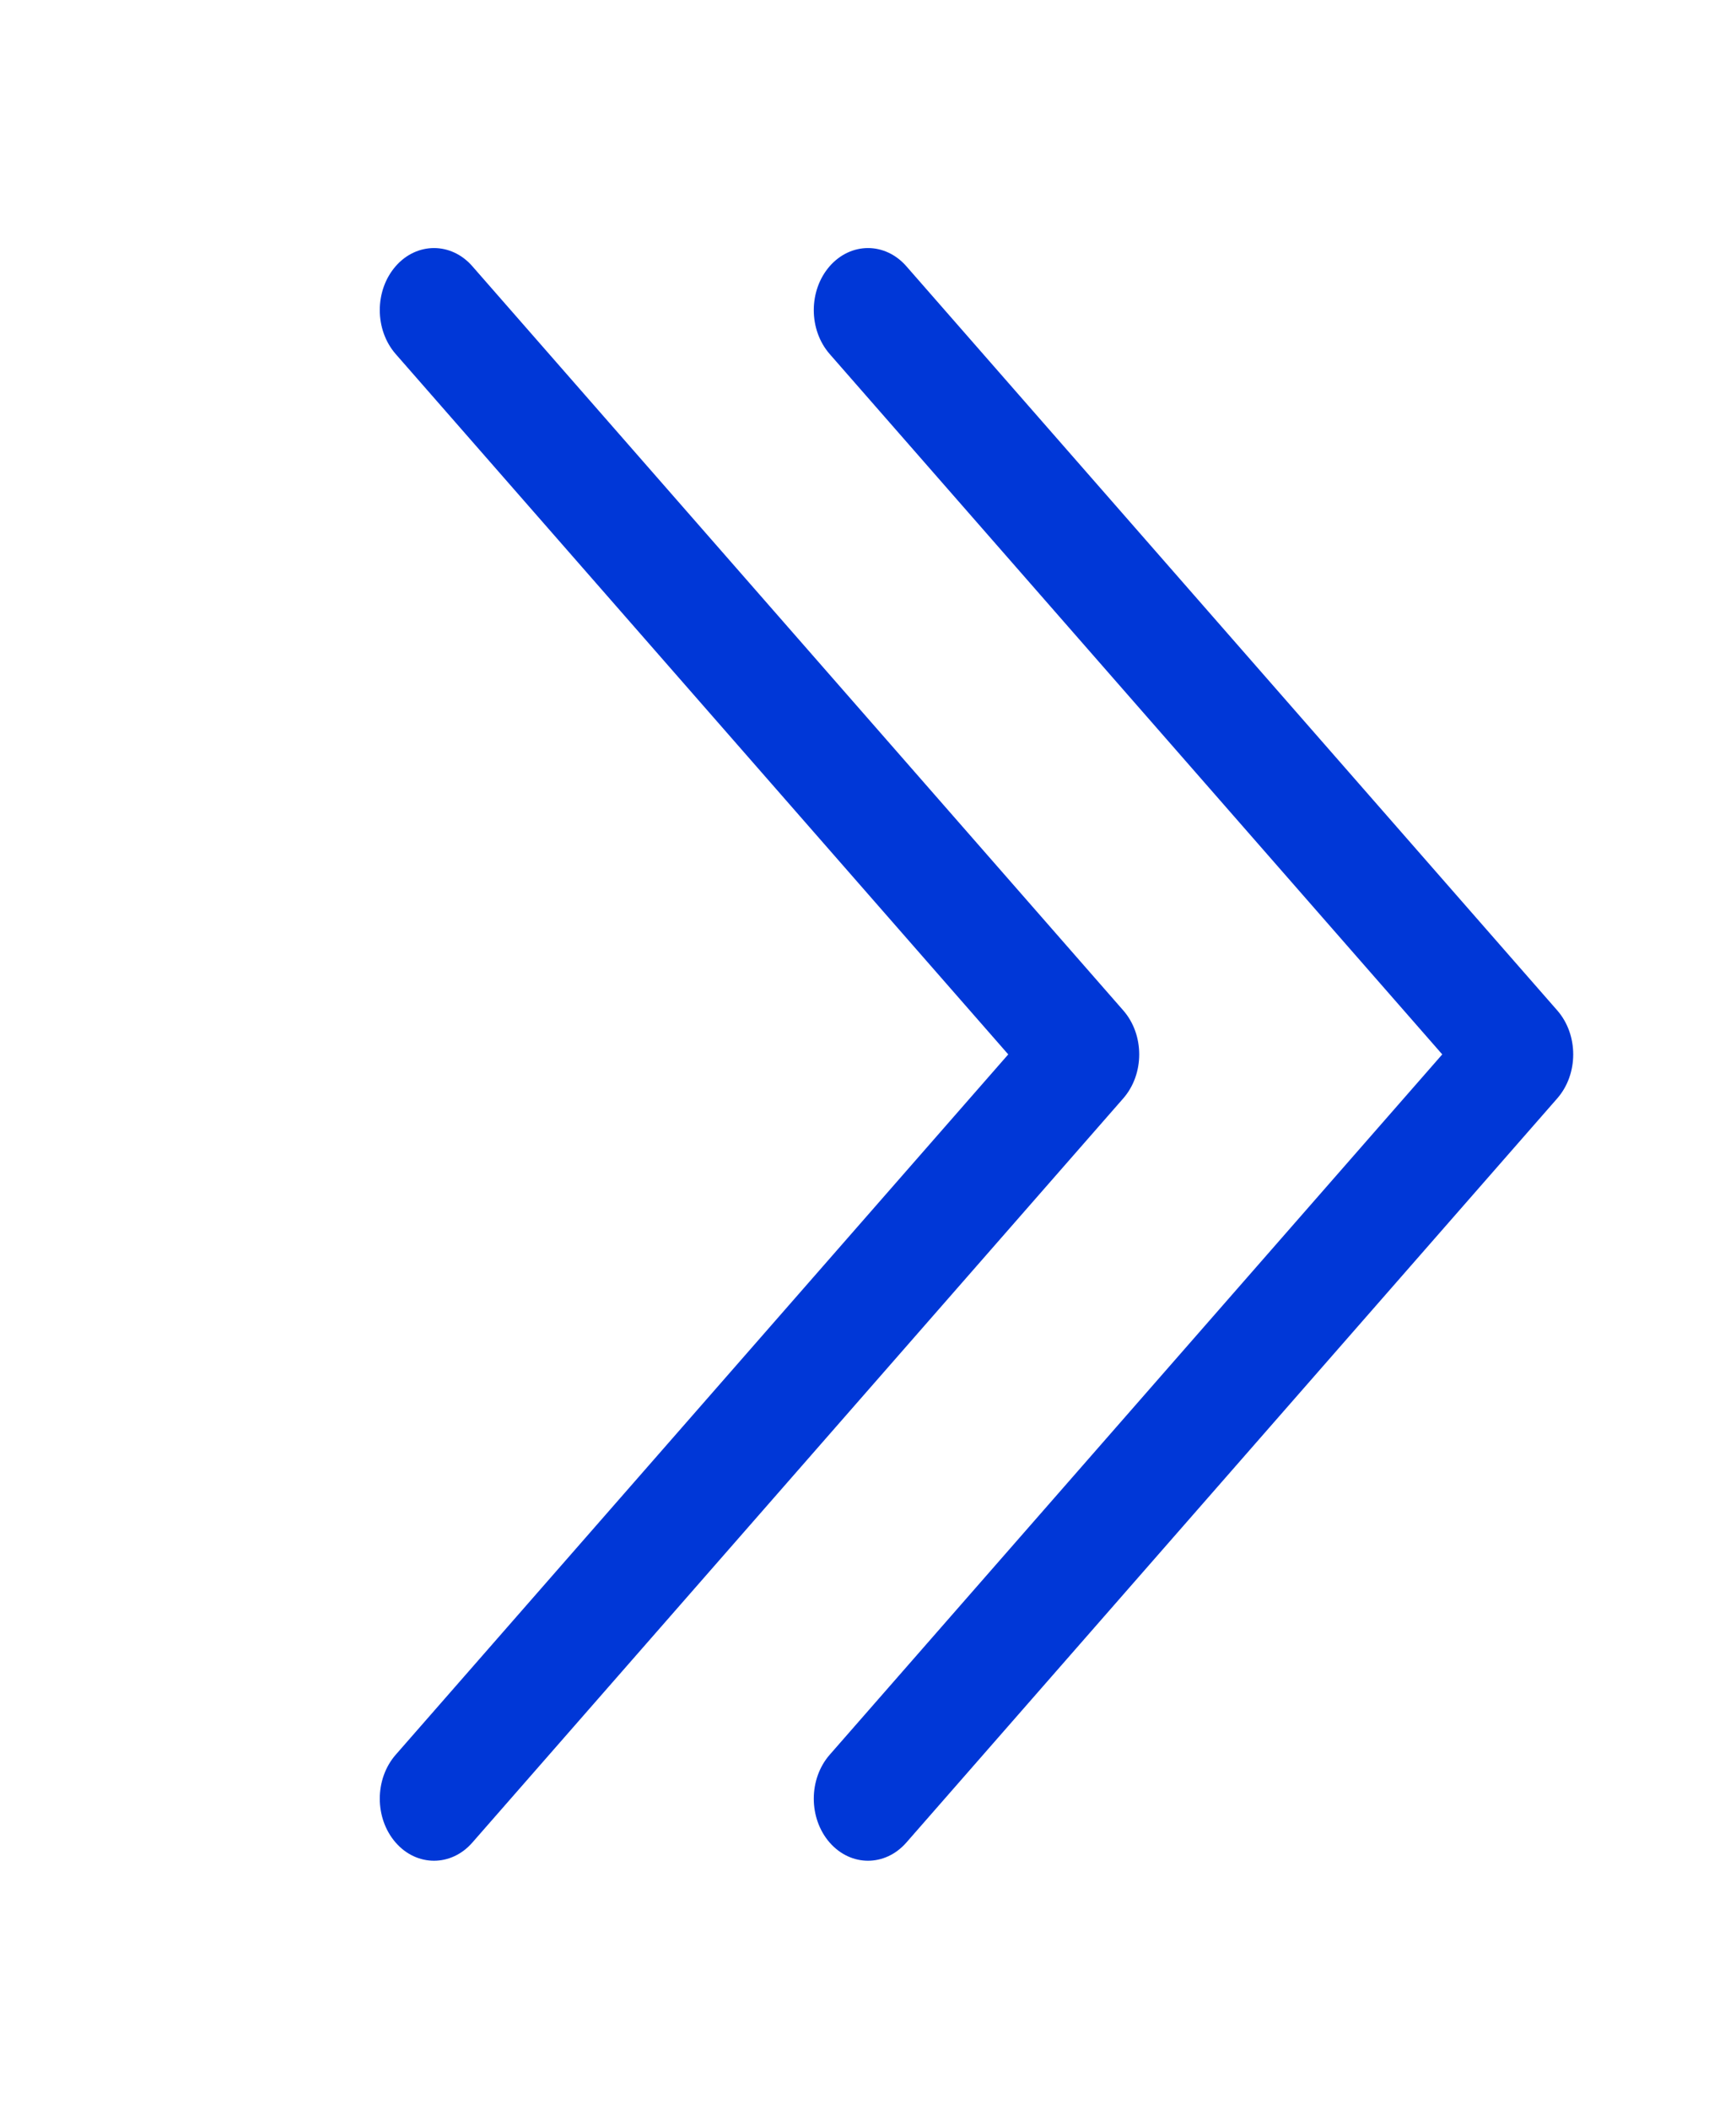 <svg width="14" height="17" viewBox="0 0 14 17" fill="none" xmlns="http://www.w3.org/2000/svg">
<path fill-rule="evenodd" clip-rule="evenodd" d="M3.191 2.146C3.361 1.951 3.639 1.951 3.809 2.146L9.059 8.146C9.23 8.342 9.23 8.658 9.059 8.854L3.809 14.854C3.639 15.049 3.361 15.049 3.191 14.854C3.02 14.658 3.02 14.342 3.191 14.146L8.131 8.5L3.191 2.854C3.02 2.658 3.02 2.342 3.191 2.146Z" fill="#0037D7"/>
<path fill-rule="evenodd" clip-rule="evenodd" d="M6.691 2.146C6.862 1.951 7.138 1.951 7.309 2.146L12.559 8.146C12.73 8.342 12.73 8.658 12.559 8.854L7.309 14.854C7.138 15.049 6.862 15.049 6.691 14.854C6.52 14.658 6.52 14.342 6.691 14.146L11.631 8.5L6.691 2.854C6.52 2.658 6.52 2.342 6.691 2.146Z" fill="#0037D7"/>
</svg>
